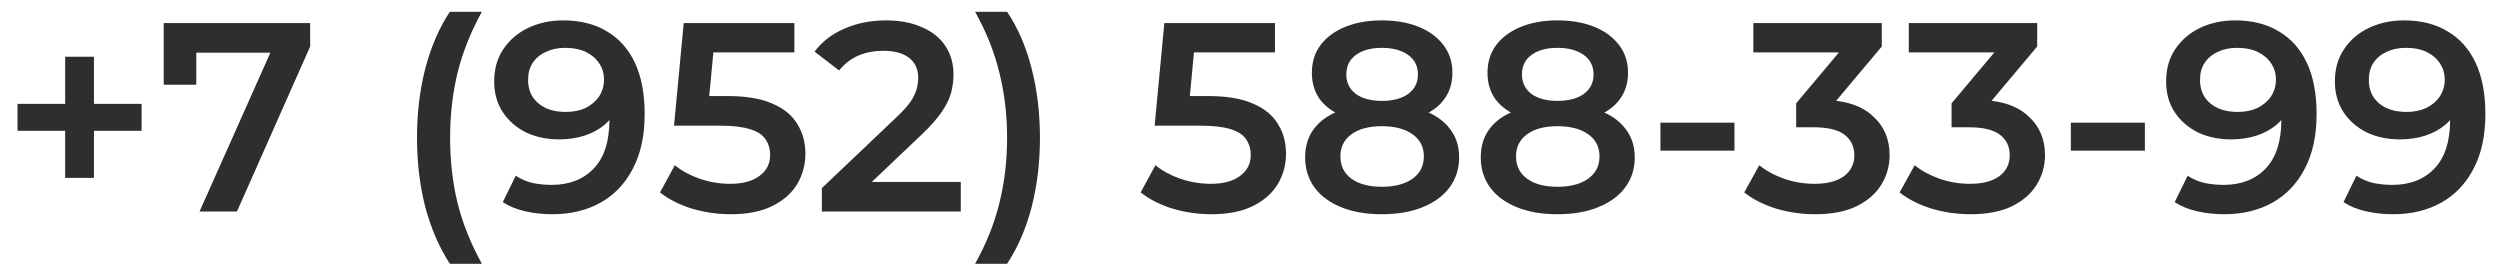 <?xml version="1.0" encoding="UTF-8"?> <svg xmlns="http://www.w3.org/2000/svg" width="130" height="14" viewBox="0 0 130 14" fill="none"><path d="M3.388 9.25V2.95H4.886V9.25H3.388ZM0.91 6.8V5.4H7.364V6.8H0.91ZM10.375 11L14.421 1.928L14.897 2.74H9.339L10.207 1.858V4.406H8.513V1.2H16.129V2.418L12.321 11H10.375ZM23.392 13.716C22.841 12.867 22.416 11.887 22.118 10.776C21.828 9.656 21.684 8.452 21.684 7.164C21.684 5.876 21.828 4.672 22.118 3.552C22.416 2.423 22.841 1.443 23.392 0.612H25.058C24.488 1.639 24.069 2.689 23.798 3.762C23.537 4.826 23.406 5.96 23.406 7.164C23.406 8.368 23.537 9.507 23.798 10.58C24.069 11.644 24.488 12.689 25.058 13.716H23.392ZM29.281 1.06C30.177 1.06 30.938 1.251 31.563 1.634C32.198 2.007 32.683 2.553 33.019 3.272C33.355 3.991 33.523 4.877 33.523 5.932C33.523 7.052 33.318 7.999 32.907 8.774C32.506 9.549 31.946 10.137 31.227 10.538C30.509 10.939 29.673 11.14 28.721 11.14C28.227 11.14 27.755 11.089 27.307 10.986C26.859 10.883 26.472 10.725 26.145 10.51L26.817 9.138C27.088 9.315 27.382 9.441 27.699 9.516C28.017 9.581 28.343 9.614 28.679 9.614C29.603 9.614 30.336 9.329 30.877 8.76C31.419 8.191 31.689 7.351 31.689 6.24C31.689 6.063 31.685 5.857 31.675 5.624C31.666 5.381 31.633 5.139 31.577 4.896L32.137 5.512C31.979 5.895 31.75 6.217 31.451 6.478C31.153 6.73 30.803 6.921 30.401 7.052C30 7.183 29.557 7.248 29.071 7.248C28.437 7.248 27.863 7.127 27.349 6.884C26.845 6.632 26.444 6.282 26.145 5.834C25.847 5.377 25.697 4.845 25.697 4.238C25.697 3.585 25.856 3.025 26.173 2.558C26.491 2.082 26.92 1.713 27.461 1.452C28.012 1.191 28.619 1.06 29.281 1.06ZM29.379 2.488C29.006 2.488 28.675 2.558 28.385 2.698C28.096 2.829 27.867 3.02 27.699 3.272C27.541 3.515 27.461 3.809 27.461 4.154C27.461 4.667 27.639 5.073 27.993 5.372C28.348 5.671 28.824 5.82 29.421 5.82C29.813 5.82 30.159 5.75 30.457 5.61C30.756 5.461 30.989 5.26 31.157 5.008C31.325 4.747 31.409 4.457 31.409 4.14C31.409 3.832 31.33 3.557 31.171 3.314C31.013 3.062 30.784 2.861 30.485 2.712C30.187 2.563 29.818 2.488 29.379 2.488ZM38.003 11.14C37.312 11.14 36.635 11.042 35.973 10.846C35.319 10.641 34.769 10.361 34.321 10.006L35.091 8.592C35.445 8.881 35.875 9.115 36.379 9.292C36.892 9.469 37.424 9.558 37.975 9.558C38.619 9.558 39.123 9.423 39.487 9.152C39.86 8.881 40.047 8.517 40.047 8.06C40.047 7.752 39.967 7.481 39.809 7.248C39.659 7.015 39.389 6.837 38.997 6.716C38.614 6.595 38.087 6.534 37.415 6.534H35.049L35.553 1.2H41.307V2.726H36.225L37.177 1.858L36.799 5.848L35.847 4.994H37.821C38.791 4.994 39.571 5.125 40.159 5.386C40.756 5.638 41.19 5.993 41.461 6.45C41.741 6.898 41.881 7.411 41.881 7.99C41.881 8.559 41.741 9.082 41.461 9.558C41.181 10.034 40.751 10.417 40.173 10.706C39.603 10.995 38.88 11.14 38.003 11.14ZM42.736 11V9.782L46.628 6.086C46.955 5.778 47.197 5.507 47.356 5.274C47.515 5.041 47.617 4.826 47.664 4.63C47.72 4.425 47.748 4.233 47.748 4.056C47.748 3.608 47.594 3.263 47.286 3.02C46.978 2.768 46.525 2.642 45.928 2.642C45.452 2.642 45.018 2.726 44.626 2.894C44.243 3.062 43.912 3.319 43.632 3.664L42.358 2.684C42.741 2.171 43.254 1.774 43.898 1.494C44.551 1.205 45.279 1.06 46.082 1.06C46.791 1.06 47.407 1.177 47.93 1.41C48.462 1.634 48.868 1.956 49.148 2.376C49.437 2.796 49.582 3.295 49.582 3.874C49.582 4.191 49.54 4.509 49.456 4.826C49.372 5.134 49.213 5.461 48.98 5.806C48.747 6.151 48.406 6.539 47.958 6.968L44.612 10.146L44.234 9.46H49.96V11H42.736ZM52.368 13.716H50.703C51.281 12.689 51.701 11.644 51.962 10.58C52.233 9.507 52.368 8.368 52.368 7.164C52.368 5.96 52.233 4.826 51.962 3.762C51.701 2.689 51.281 1.639 50.703 0.612H52.368C52.928 1.443 53.353 2.423 53.642 3.552C53.932 4.672 54.077 5.876 54.077 7.164C54.077 8.452 53.932 9.656 53.642 10.776C53.353 11.887 52.928 12.867 52.368 13.716ZM62.995 11.14C62.304 11.14 61.627 11.042 60.965 10.846C60.312 10.641 59.761 10.361 59.313 10.006L60.083 8.592C60.438 8.881 60.867 9.115 61.371 9.292C61.884 9.469 62.416 9.558 62.967 9.558C63.611 9.558 64.115 9.423 64.479 9.152C64.852 8.881 65.039 8.517 65.039 8.06C65.039 7.752 64.96 7.481 64.801 7.248C64.651 7.015 64.381 6.837 63.989 6.716C63.606 6.595 63.079 6.534 62.407 6.534H60.041L60.545 1.2H66.299V2.726H61.217L62.169 1.858L61.791 5.848L60.839 4.994H62.813C63.783 4.994 64.563 5.125 65.151 5.386C65.748 5.638 66.182 5.993 66.453 6.45C66.733 6.898 66.873 7.411 66.873 7.99C66.873 8.559 66.733 9.082 66.453 9.558C66.173 10.034 65.743 10.417 65.165 10.706C64.596 10.995 63.872 11.14 62.995 11.14ZM71.857 11.14C71.045 11.14 70.34 11.019 69.743 10.776C69.145 10.533 68.683 10.193 68.357 9.754C68.03 9.306 67.867 8.783 67.867 8.186C67.867 7.589 68.025 7.085 68.343 6.674C68.66 6.263 69.117 5.951 69.715 5.736C70.312 5.521 71.026 5.414 71.857 5.414C72.687 5.414 73.401 5.521 73.999 5.736C74.605 5.951 75.067 6.268 75.385 6.688C75.711 7.099 75.875 7.598 75.875 8.186C75.875 8.783 75.707 9.306 75.371 9.754C75.044 10.193 74.577 10.533 73.971 10.776C73.373 11.019 72.669 11.14 71.857 11.14ZM71.857 9.712C72.529 9.712 73.061 9.572 73.453 9.292C73.845 9.012 74.041 8.625 74.041 8.13C74.041 7.645 73.845 7.262 73.453 6.982C73.061 6.702 72.529 6.562 71.857 6.562C71.185 6.562 70.657 6.702 70.275 6.982C69.892 7.262 69.701 7.645 69.701 8.13C69.701 8.625 69.892 9.012 70.275 9.292C70.657 9.572 71.185 9.712 71.857 9.712ZM71.857 6.366C71.101 6.366 70.452 6.268 69.911 6.072C69.369 5.867 68.949 5.573 68.651 5.19C68.361 4.798 68.217 4.331 68.217 3.79C68.217 3.23 68.366 2.749 68.665 2.348C68.973 1.937 69.402 1.62 69.953 1.396C70.503 1.172 71.138 1.06 71.857 1.06C72.585 1.06 73.224 1.172 73.775 1.396C74.325 1.62 74.755 1.937 75.063 2.348C75.371 2.749 75.525 3.23 75.525 3.79C75.525 4.331 75.375 4.798 75.077 5.19C74.787 5.573 74.367 5.867 73.817 6.072C73.266 6.268 72.613 6.366 71.857 6.366ZM71.857 5.246C72.435 5.246 72.893 5.125 73.229 4.882C73.565 4.63 73.733 4.294 73.733 3.874C73.733 3.435 73.56 3.095 73.215 2.852C72.869 2.609 72.417 2.488 71.857 2.488C71.297 2.488 70.849 2.609 70.513 2.852C70.177 3.095 70.009 3.435 70.009 3.874C70.009 4.294 70.172 4.63 70.499 4.882C70.835 5.125 71.287 5.246 71.857 5.246ZM80.99 11.14C80.177 11.14 79.473 11.019 78.876 10.776C78.278 10.533 77.816 10.193 77.49 9.754C77.163 9.306 76.999 8.783 76.999 8.186C76.999 7.589 77.158 7.085 77.475 6.674C77.793 6.263 78.25 5.951 78.847 5.736C79.445 5.521 80.159 5.414 80.99 5.414C81.82 5.414 82.534 5.521 83.132 5.736C83.738 5.951 84.2 6.268 84.517 6.688C84.844 7.099 85.007 7.598 85.007 8.186C85.007 8.783 84.84 9.306 84.504 9.754C84.177 10.193 83.71 10.533 83.103 10.776C82.506 11.019 81.802 11.14 80.99 11.14ZM80.99 9.712C81.662 9.712 82.194 9.572 82.585 9.292C82.978 9.012 83.174 8.625 83.174 8.13C83.174 7.645 82.978 7.262 82.585 6.982C82.194 6.702 81.662 6.562 80.99 6.562C80.317 6.562 79.79 6.702 79.407 6.982C79.025 7.262 78.834 7.645 78.834 8.13C78.834 8.625 79.025 9.012 79.407 9.292C79.79 9.572 80.317 9.712 80.99 9.712ZM80.99 6.366C80.234 6.366 79.585 6.268 79.043 6.072C78.502 5.867 78.082 5.573 77.784 5.19C77.494 4.798 77.35 4.331 77.35 3.79C77.35 3.23 77.499 2.749 77.797 2.348C78.106 1.937 78.535 1.62 79.085 1.396C79.636 1.172 80.271 1.06 80.99 1.06C81.718 1.06 82.357 1.172 82.907 1.396C83.458 1.62 83.888 1.937 84.195 2.348C84.504 2.749 84.657 3.23 84.657 3.79C84.657 4.331 84.508 4.798 84.21 5.19C83.92 5.573 83.5 5.867 82.95 6.072C82.399 6.268 81.746 6.366 80.99 6.366ZM80.99 5.246C81.568 5.246 82.025 5.125 82.362 4.882C82.698 4.63 82.865 4.294 82.865 3.874C82.865 3.435 82.693 3.095 82.347 2.852C82.002 2.609 81.549 2.488 80.99 2.488C80.43 2.488 79.981 2.609 79.645 2.852C79.309 3.095 79.141 3.435 79.141 3.874C79.141 4.294 79.305 4.63 79.632 4.882C79.968 5.125 80.42 5.246 80.99 5.246ZM86.342 7.836V6.38H90.192V7.836H86.342ZM94.382 11.14C93.691 11.14 93.014 11.042 92.352 10.846C91.698 10.641 91.147 10.361 90.7 10.006L91.484 8.592C91.838 8.881 92.267 9.115 92.772 9.292C93.275 9.469 93.803 9.558 94.353 9.558C95.007 9.558 95.516 9.427 95.879 9.166C96.243 8.895 96.425 8.531 96.425 8.074C96.425 7.626 96.257 7.271 95.921 7.01C95.585 6.749 95.044 6.618 94.297 6.618H93.401V5.372L96.201 2.04L96.439 2.726H91.175V1.2H97.853V2.418L95.053 5.75L94.102 5.19H94.647C95.852 5.19 96.752 5.461 97.35 6.002C97.956 6.534 98.26 7.22 98.26 8.06C98.26 8.611 98.12 9.119 97.84 9.586C97.559 10.053 97.13 10.431 96.552 10.72C95.982 11 95.259 11.14 94.382 11.14ZM102.462 11.14C101.771 11.14 101.094 11.042 100.432 10.846C99.778 10.641 99.228 10.361 98.78 10.006L99.564 8.592C99.918 8.881 100.348 9.115 100.852 9.292C101.356 9.469 101.883 9.558 102.434 9.558C103.087 9.558 103.596 9.427 103.96 9.166C104.324 8.895 104.506 8.531 104.506 8.074C104.506 7.626 104.338 7.271 104.002 7.01C103.666 6.749 103.124 6.618 102.378 6.618H101.482V5.372L104.282 2.04L104.52 2.726H99.256V1.2H105.934V2.418L103.134 5.75L102.182 5.19H102.728C103.932 5.19 104.832 5.461 105.43 6.002C106.036 6.534 106.34 7.22 106.34 8.06C106.34 8.611 106.2 9.119 105.92 9.586C105.64 10.053 105.21 10.431 104.632 10.72C104.062 11 103.339 11.14 102.462 11.14ZM107.684 7.836V6.38H111.534V7.836H107.684ZM116.221 1.06C117.117 1.06 117.877 1.251 118.503 1.634C119.137 2.007 119.623 2.553 119.959 3.272C120.295 3.991 120.463 4.877 120.463 5.932C120.463 7.052 120.257 7.999 119.847 8.774C119.445 9.549 118.885 10.137 118.167 10.538C117.448 10.939 116.613 11.14 115.661 11.14C115.166 11.14 114.695 11.089 114.247 10.986C113.799 10.883 113.411 10.725 113.085 10.51L113.757 9.138C114.027 9.315 114.321 9.441 114.639 9.516C114.956 9.581 115.283 9.614 115.619 9.614C116.543 9.614 117.275 9.329 117.817 8.76C118.358 8.191 118.629 7.351 118.629 6.24C118.629 6.063 118.624 5.857 118.615 5.624C118.605 5.381 118.573 5.139 118.517 4.896L119.077 5.512C118.918 5.895 118.689 6.217 118.391 6.478C118.092 6.73 117.742 6.921 117.341 7.052C116.939 7.183 116.496 7.248 116.011 7.248C115.376 7.248 114.802 7.127 114.289 6.884C113.785 6.632 113.383 6.282 113.085 5.834C112.786 5.377 112.637 4.845 112.637 4.238C112.637 3.585 112.795 3.025 113.113 2.558C113.43 2.082 113.859 1.713 114.401 1.452C114.951 1.191 115.558 1.06 116.221 1.06ZM116.319 2.488C115.945 2.488 115.614 2.558 115.325 2.698C115.035 2.829 114.807 3.02 114.639 3.272C114.48 3.515 114.401 3.809 114.401 4.154C114.401 4.667 114.578 5.073 114.933 5.372C115.287 5.671 115.763 5.82 116.361 5.82C116.753 5.82 117.098 5.75 117.397 5.61C117.695 5.461 117.929 5.26 118.097 5.008C118.265 4.747 118.349 4.457 118.349 4.14C118.349 3.832 118.269 3.557 118.111 3.314C117.952 3.062 117.723 2.861 117.425 2.712C117.126 2.563 116.757 2.488 116.319 2.488ZM124.998 1.06C125.894 1.06 126.655 1.251 127.28 1.634C127.915 2.007 128.4 2.553 128.736 3.272C129.072 3.991 129.24 4.877 129.24 5.932C129.24 7.052 129.035 7.999 128.624 8.774C128.223 9.549 127.663 10.137 126.944 10.538C126.225 10.939 125.39 11.14 124.438 11.14C123.943 11.14 123.472 11.089 123.024 10.986C122.576 10.883 122.189 10.725 121.862 10.51L122.534 9.138C122.805 9.315 123.099 9.441 123.416 9.516C123.733 9.581 124.06 9.614 124.396 9.614C125.32 9.614 126.053 9.329 126.594 8.76C127.135 8.191 127.406 7.351 127.406 6.24C127.406 6.063 127.401 5.857 127.392 5.624C127.383 5.381 127.35 5.139 127.294 4.896L127.854 5.512C127.695 5.895 127.467 6.217 127.168 6.478C126.869 6.73 126.519 6.921 126.118 7.052C125.717 7.183 125.273 7.248 124.788 7.248C124.153 7.248 123.579 7.127 123.066 6.884C122.562 6.632 122.161 6.282 121.862 5.834C121.563 5.377 121.414 4.845 121.414 4.238C121.414 3.585 121.573 3.025 121.89 2.558C122.207 2.082 122.637 1.713 123.178 1.452C123.729 1.191 124.335 1.06 124.998 1.06ZM125.096 2.488C124.723 2.488 124.391 2.558 124.102 2.698C123.813 2.829 123.584 3.02 123.416 3.272C123.257 3.515 123.178 3.809 123.178 4.154C123.178 4.667 123.355 5.073 123.71 5.372C124.065 5.671 124.541 5.82 125.138 5.82C125.53 5.82 125.875 5.75 126.174 5.61C126.473 5.461 126.706 5.26 126.874 5.008C127.042 4.747 127.126 4.457 127.126 4.14C127.126 3.832 127.047 3.557 126.888 3.314C126.729 3.062 126.501 2.861 126.202 2.712C125.903 2.563 125.535 2.488 125.096 2.488Z" fill="#2E2E2E"></path></svg> 